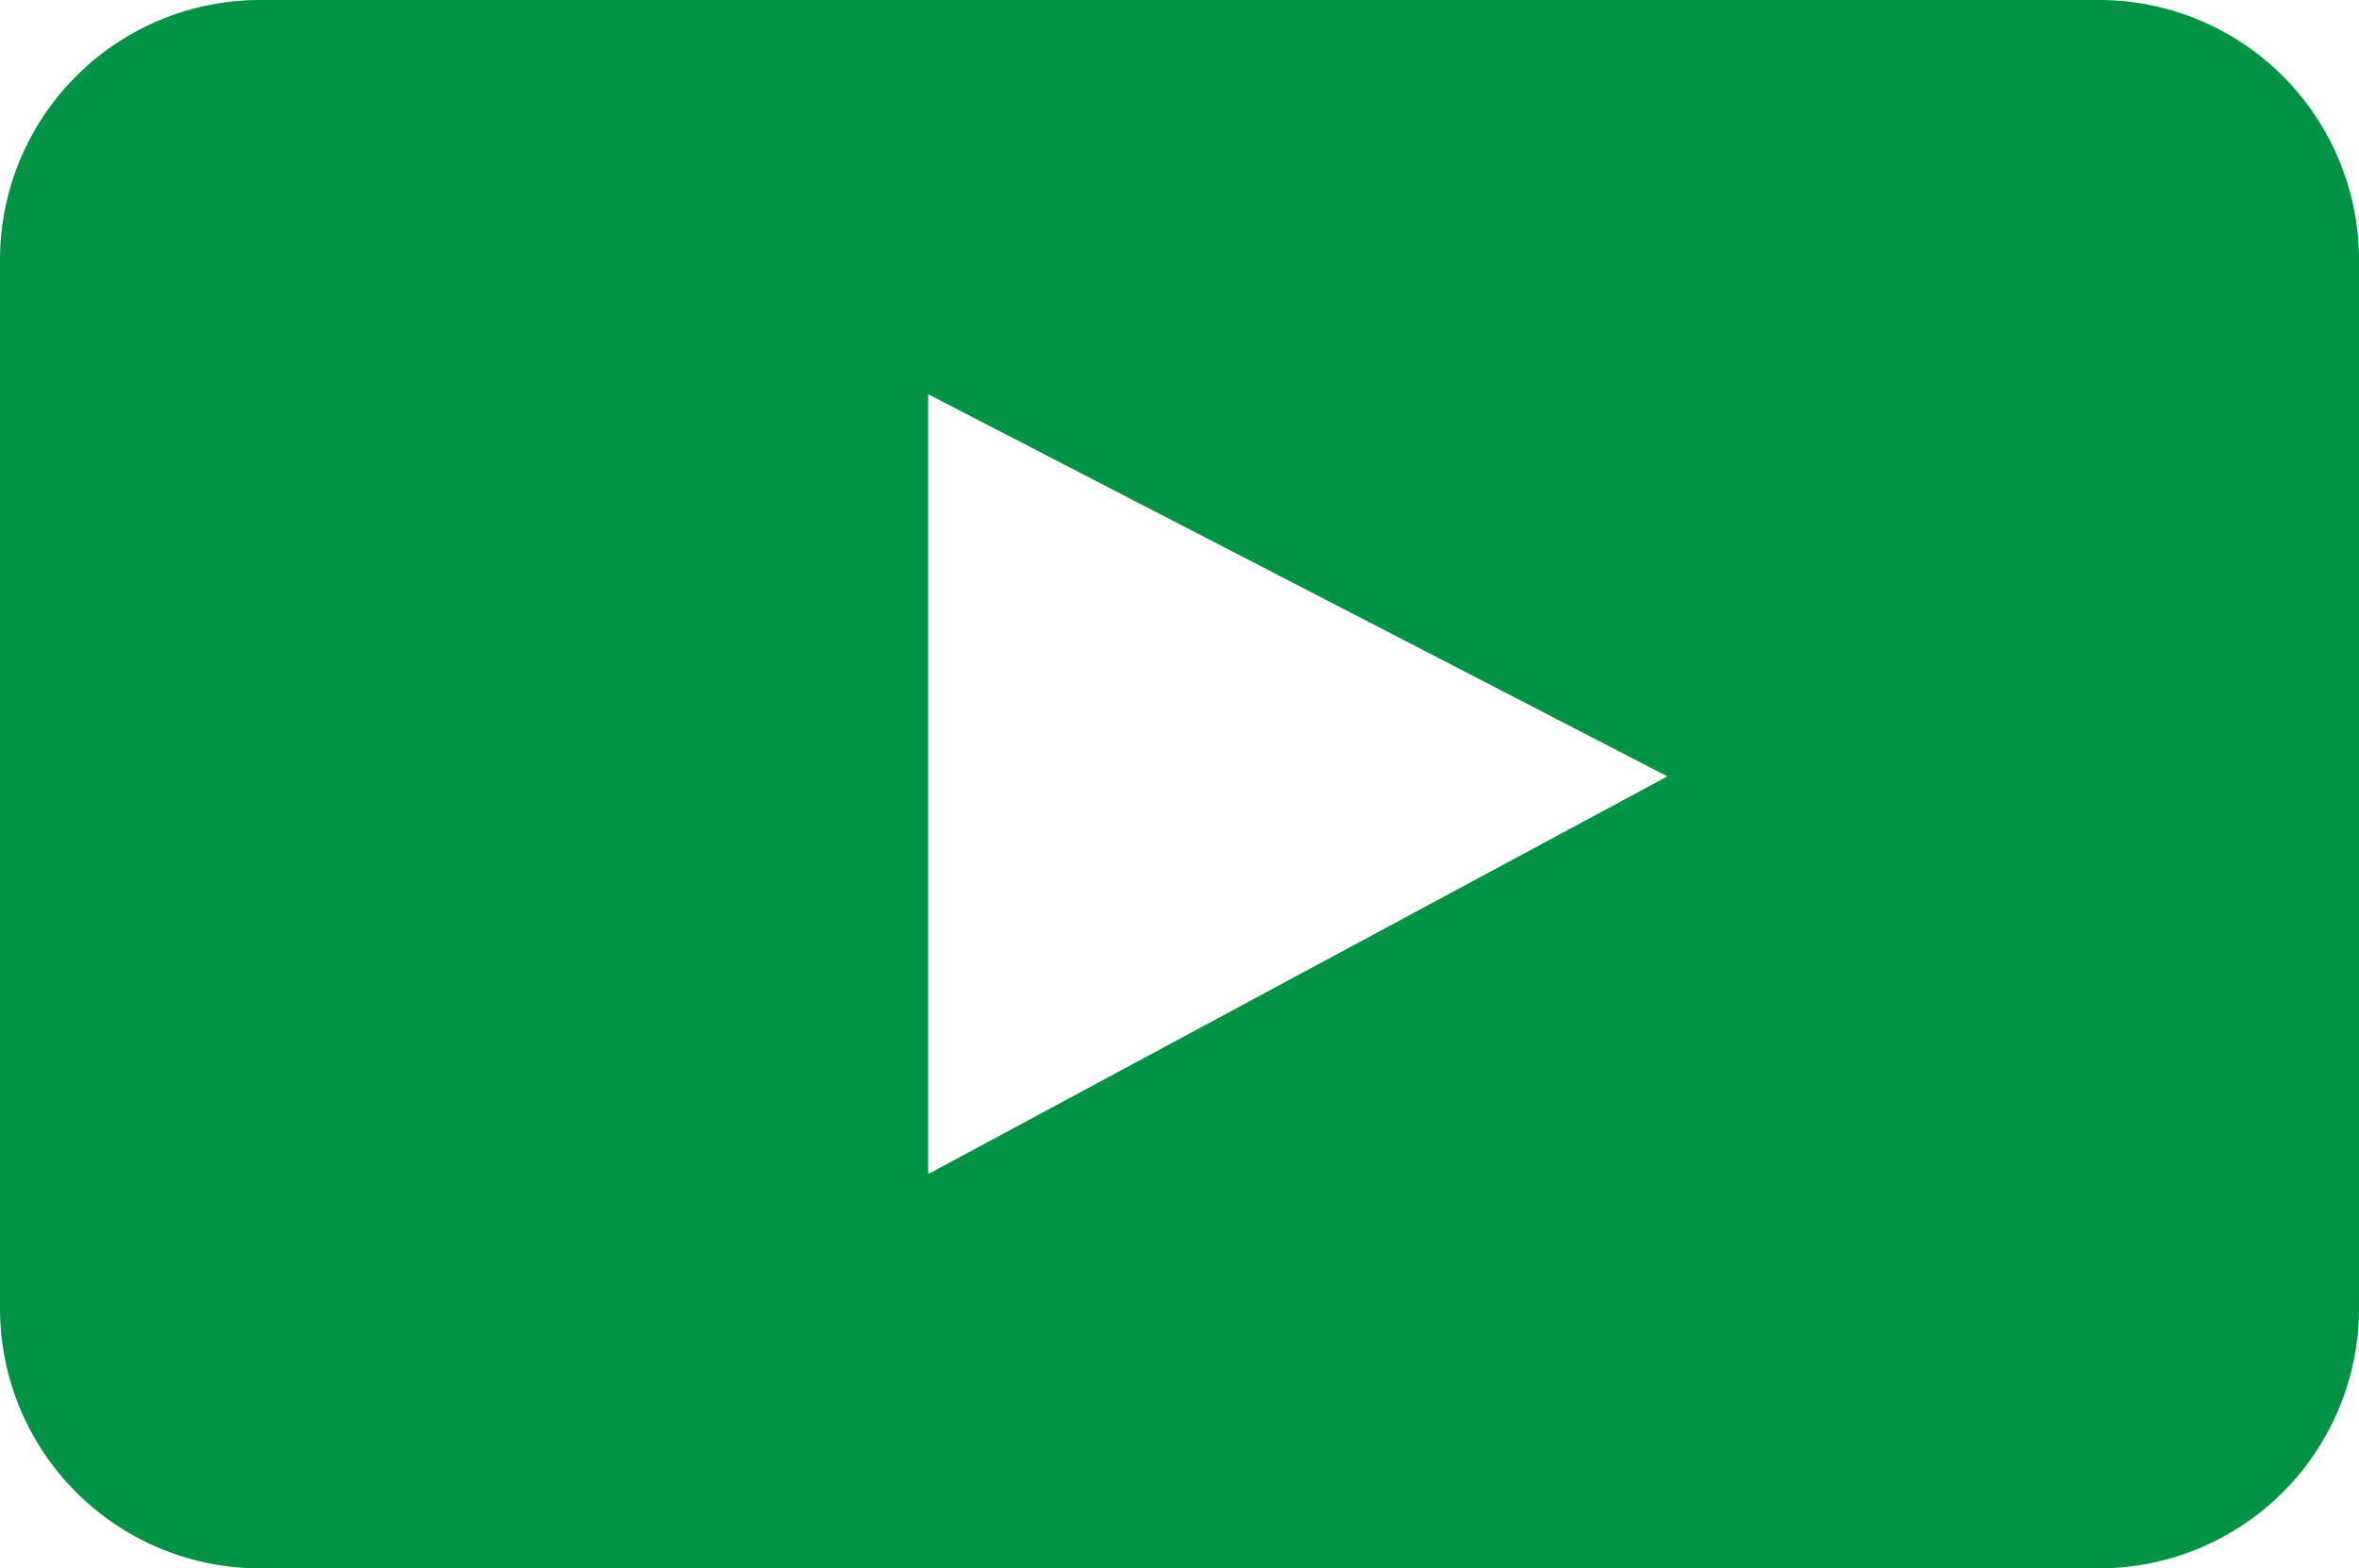 <svg id="Layer_1" data-name="Layer 1" xmlns="http://www.w3.org/2000/svg" viewBox="0 0 27.22 18.1"><defs><style>.cls-1{fill:#009346;}</style></defs><path class="cls-1" d="M24.22,0H3A3,3,0,0,0,0,3V15.1a3,3,0,0,0,3,3H24.22a3,3,0,0,0,3-3V3A3,3,0,0,0,24.22,0ZM10.71,13.55v-9l8.53,4.41Z"/></svg>